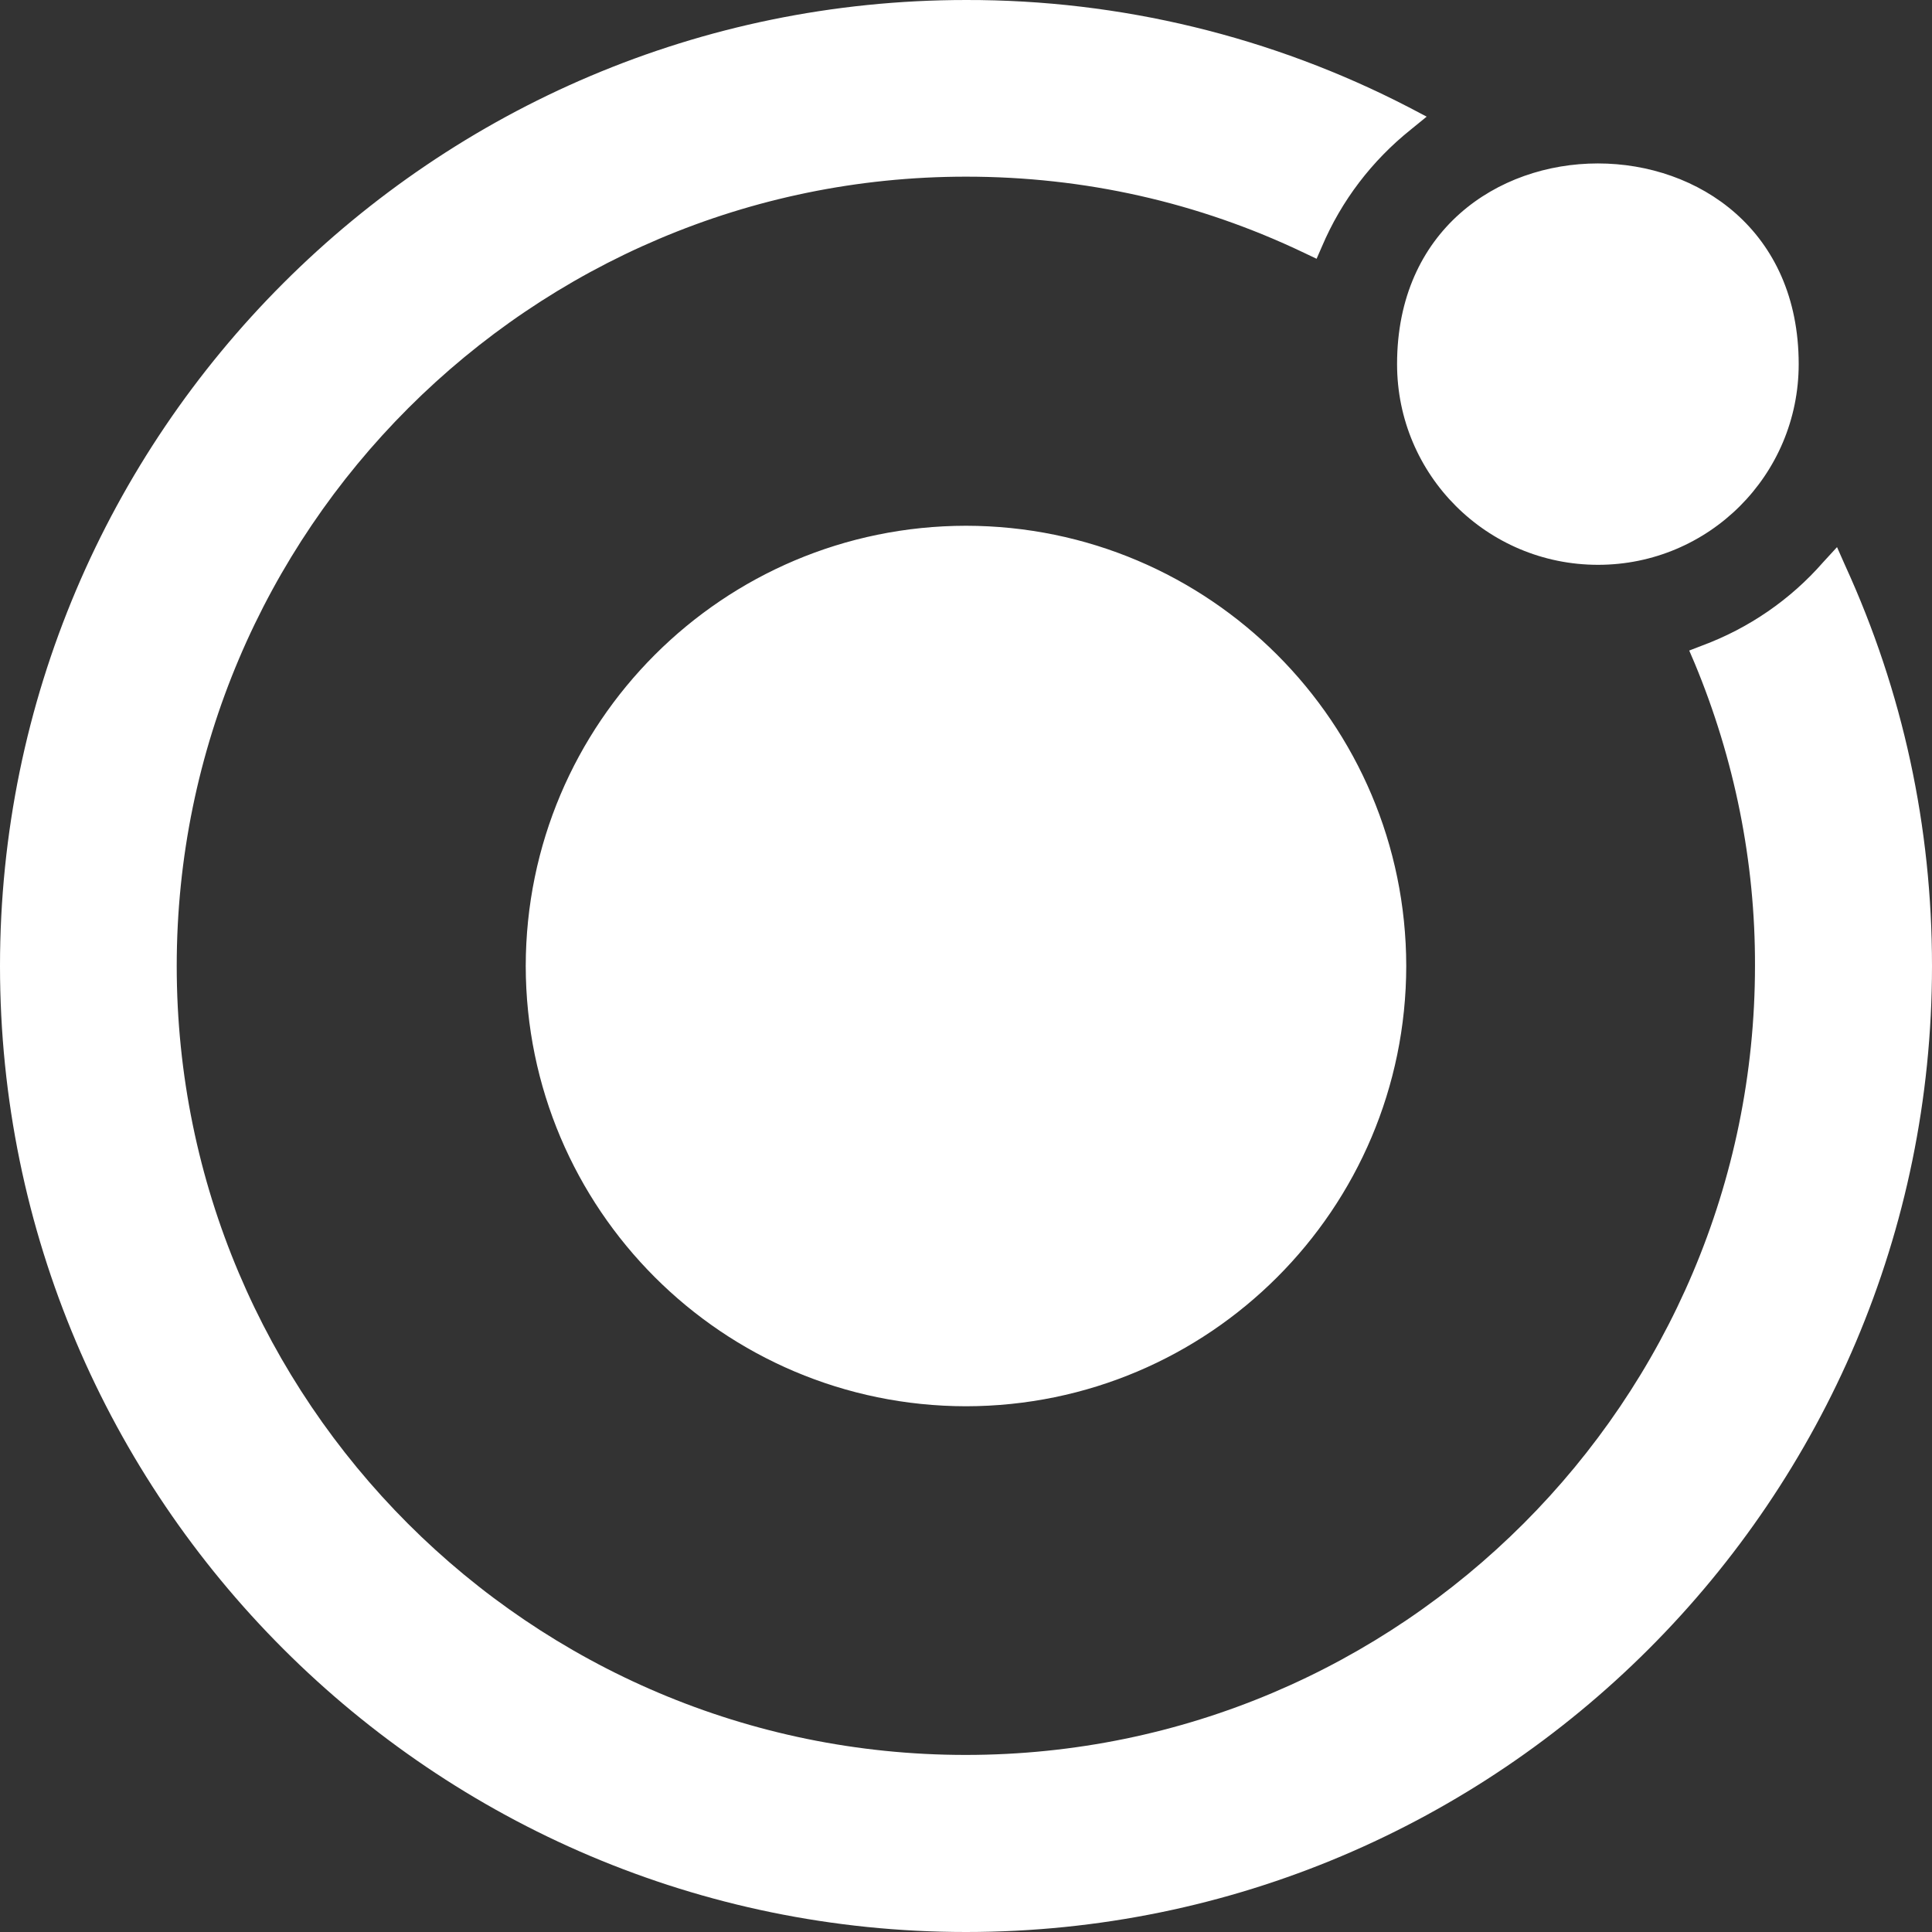 <svg width="100" height="100" viewBox="0 0 100 100" fill="none" xmlns="http://www.w3.org/2000/svg">
<rect x="0" y="0" width="100" height="100" fill="#333333" stroke="none"/>
<g clip-path="url(#clip0_1764_16737)">
<path d="M95.509 29.278L95.084 28.319L94.369 29.097C92.678 31.035 90.516 32.519 88.106 33.413L87.434 33.672L87.713 34.322C89.778 39.288 90.853 44.609 90.838 49.981C90.838 72.506 72.525 90.835 49.984 90.835C27.444 90.835 9.147 72.522 9.147 49.997C9.147 27.472 27.494 9.144 50 9.144C56.122 9.144 62.013 10.466 67.497 13.085L68.147 13.394L68.425 12.756C69.434 10.381 71.013 8.316 73.028 6.703L73.844 6.038L72.916 5.55C65.838 1.888 57.975 -0.016 50 9.54403e-05C22.428 9.54403e-05 0 22.428 0 50C0 77.588 22.428 100 50 100C77.588 100 100 77.588 100 50C100 42.791 98.503 35.825 95.509 29.278V29.278ZM50 27.213C37.416 27.228 27.228 37.416 27.212 50C27.228 62.584 37.416 72.772 50 72.788C62.584 72.772 72.772 62.584 72.787 50C72.772 37.416 62.584 27.228 50 27.213ZM93.1 18.847C93.1 24.594 88.447 29.235 82.716 29.235C76.969 29.235 72.312 24.594 72.312 18.847C72.312 4.997 93.1 4.997 93.1 18.847V18.847Z" fill="white"/>
</g>
<defs>
<clipPath id="clip0_1764_16737">
<rect width="100" height="100" fill="white"/>
</clipPath>
</defs>
</svg>
